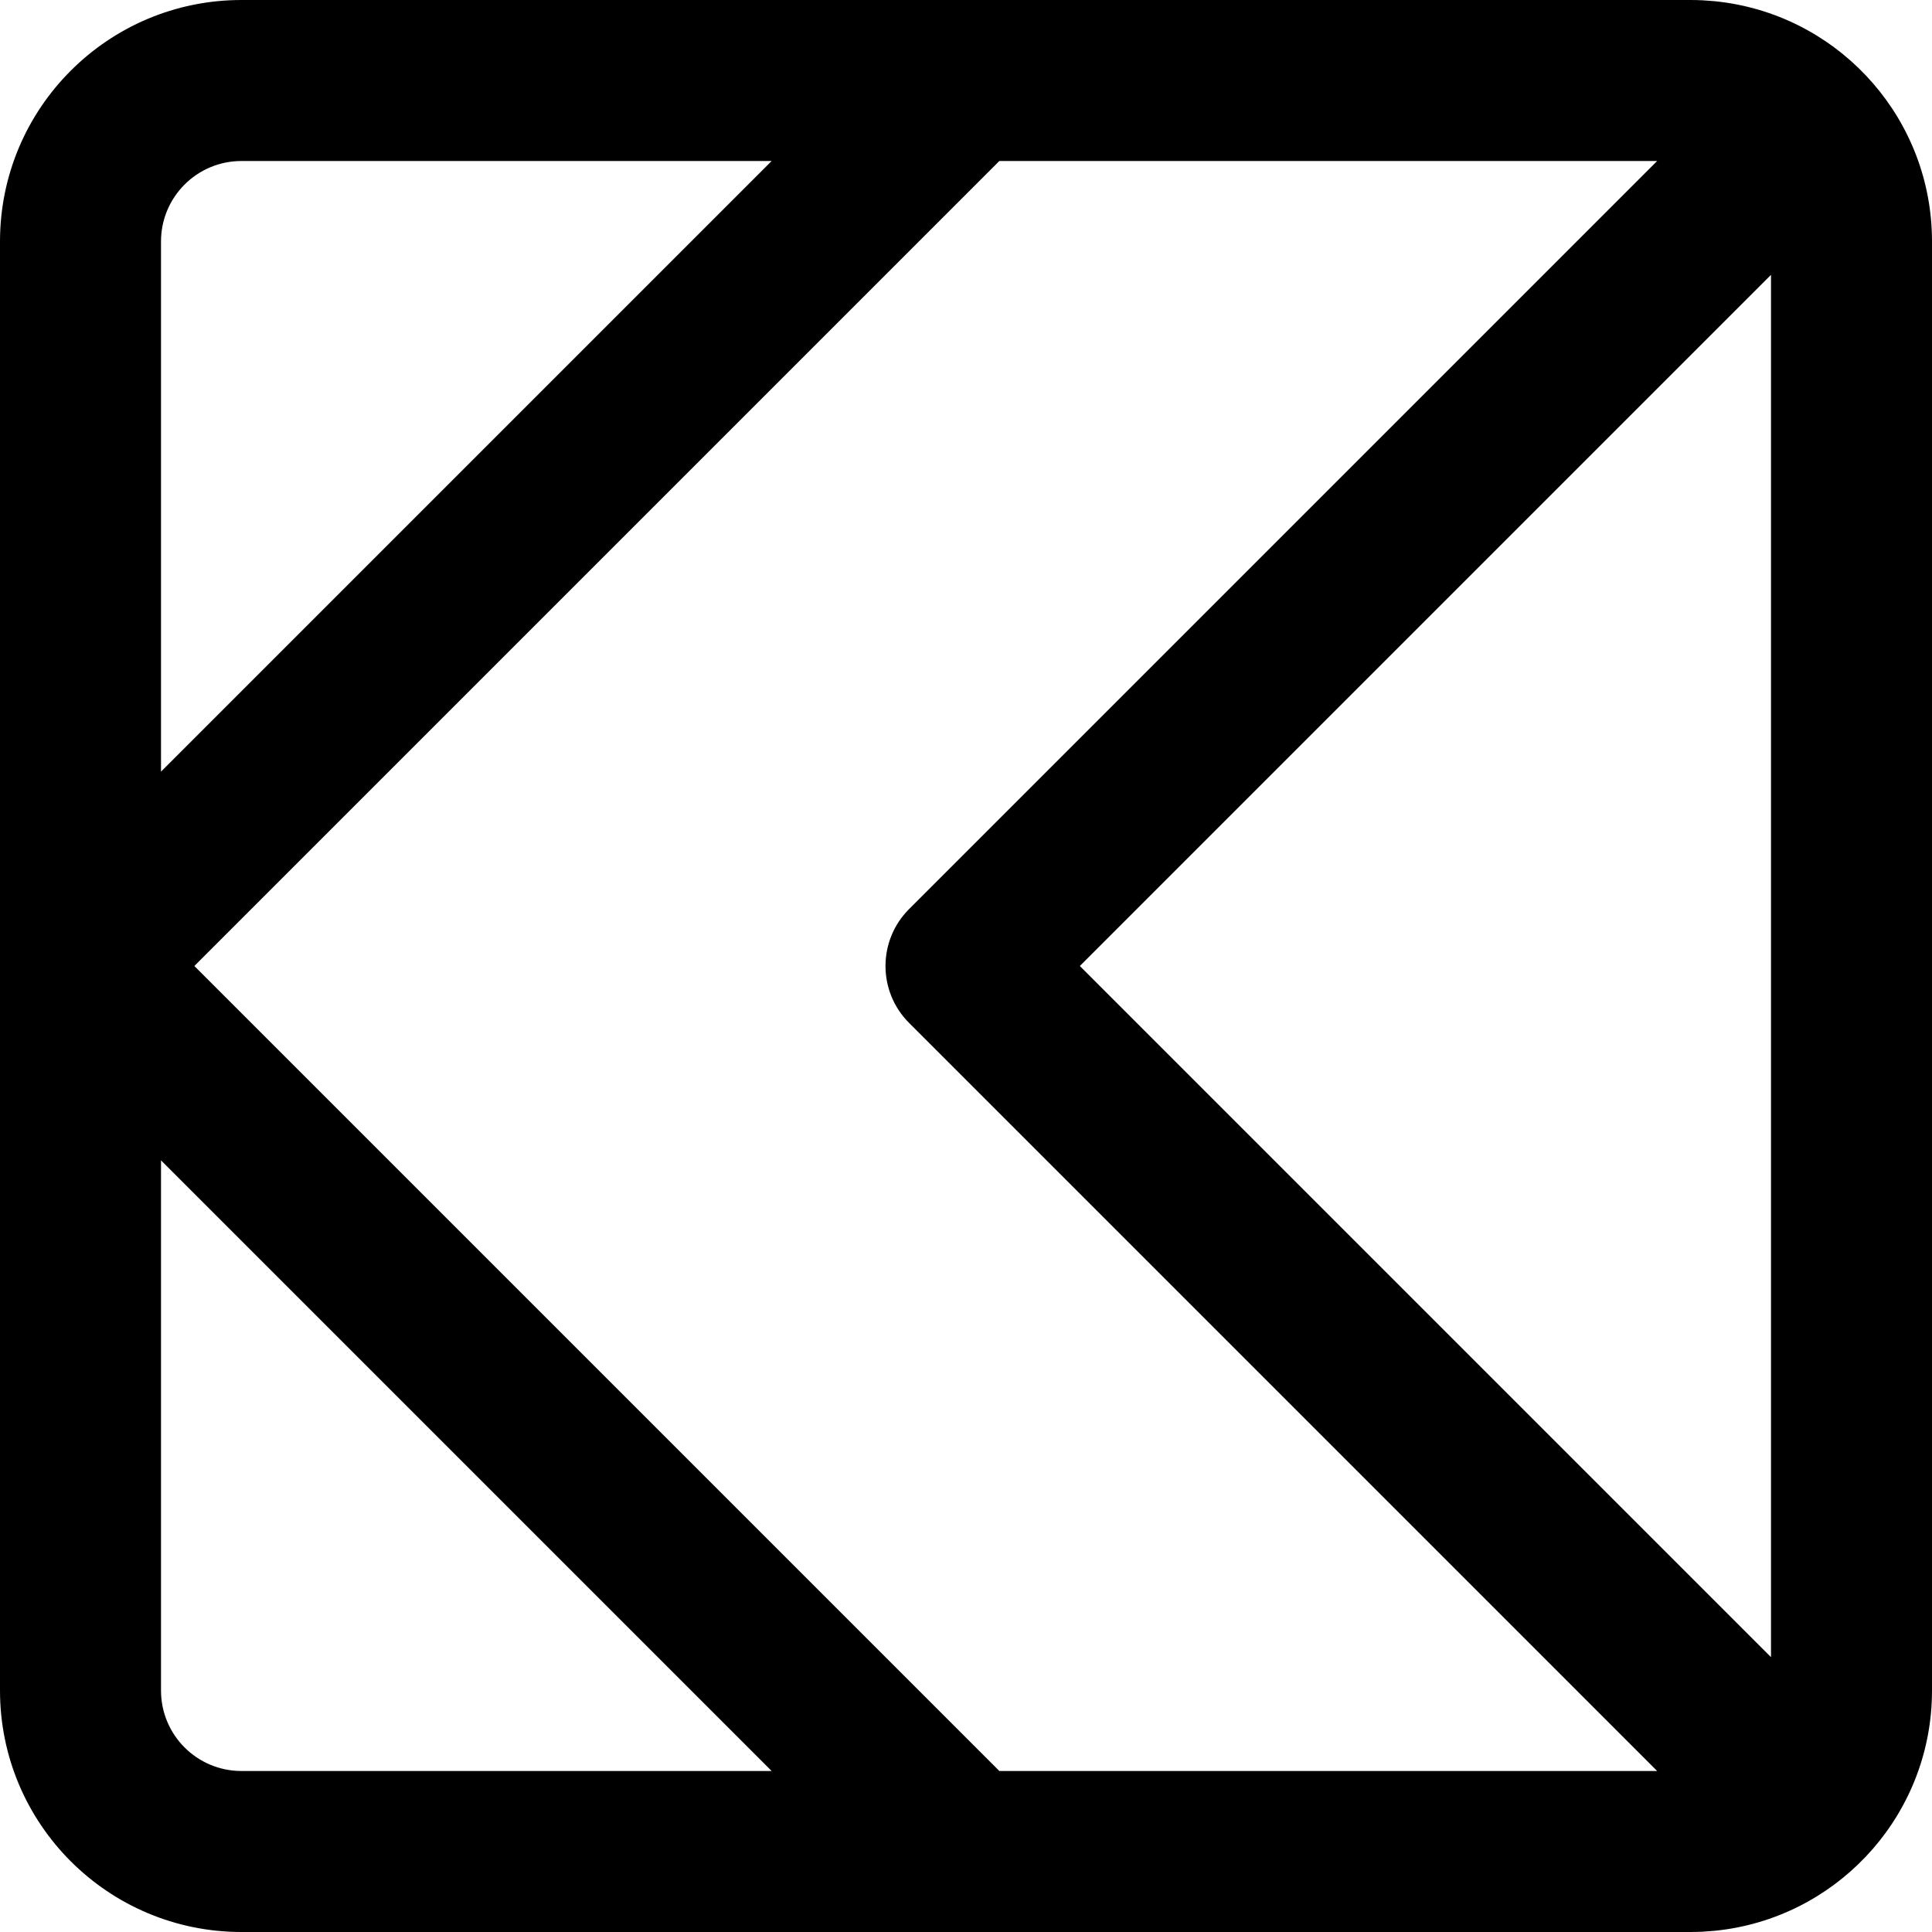 <?xml version="1.0" encoding="iso-8859-1"?>
<!-- Uploaded to: SVG Repo, www.svgrepo.com, Generator: SVG Repo Mixer Tools -->
<svg fill="#000000" height="800px" width="800px" version="1.1" id="Layer_1" xmlns="http://www.w3.org/2000/svg" xmlns:xlink="http://www.w3.org/1999/xlink" 
	 viewBox="0 0 512 512" xml:space="preserve">
<g>
	<g>
		<path d="M457.546,0.711c-0.08-0.012-0.162-0.019-0.242-0.031c-0.957-0.139-1.918-0.264-2.888-0.36
			c-0.339-0.034-0.681-0.049-1.021-0.078c-0.718-0.06-1.434-0.125-2.159-0.161C450.162,0.028,449.083,0,448,0H256H64
			C28.645,0,0,28.645,0,64v384c0,35.355,28.645,64,64,64h192h192c1.083,0,2.162-0.028,3.237-0.082
			c0.724-0.036,1.441-0.101,2.159-0.161c0.34-0.029,0.682-0.044,1.021-0.078c0.97-0.096,1.931-0.221,2.888-0.36
			c0.08-0.012,0.162-0.019,0.242-0.031C488.37,506.681,512,480.111,512,448V64C512,31.889,488.37,5.319,457.546,0.711z M286.17,256
			L469.333,72.837v366.327L286.17,256z M64,42.667h140.497l-161.83,161.83V64C42.667,52.209,52.209,42.667,64,42.667z M42.667,448
			V307.503l161.83,161.83H64C52.209,469.333,42.667,459.791,42.667,448z M264.837,469.333L51.503,256L264.837,42.667h174.327
			L240.915,240.915c-8.331,8.331-8.331,21.839,0,30.17l198.248,198.248H264.837z"/>
	</g>
</g>
</svg>